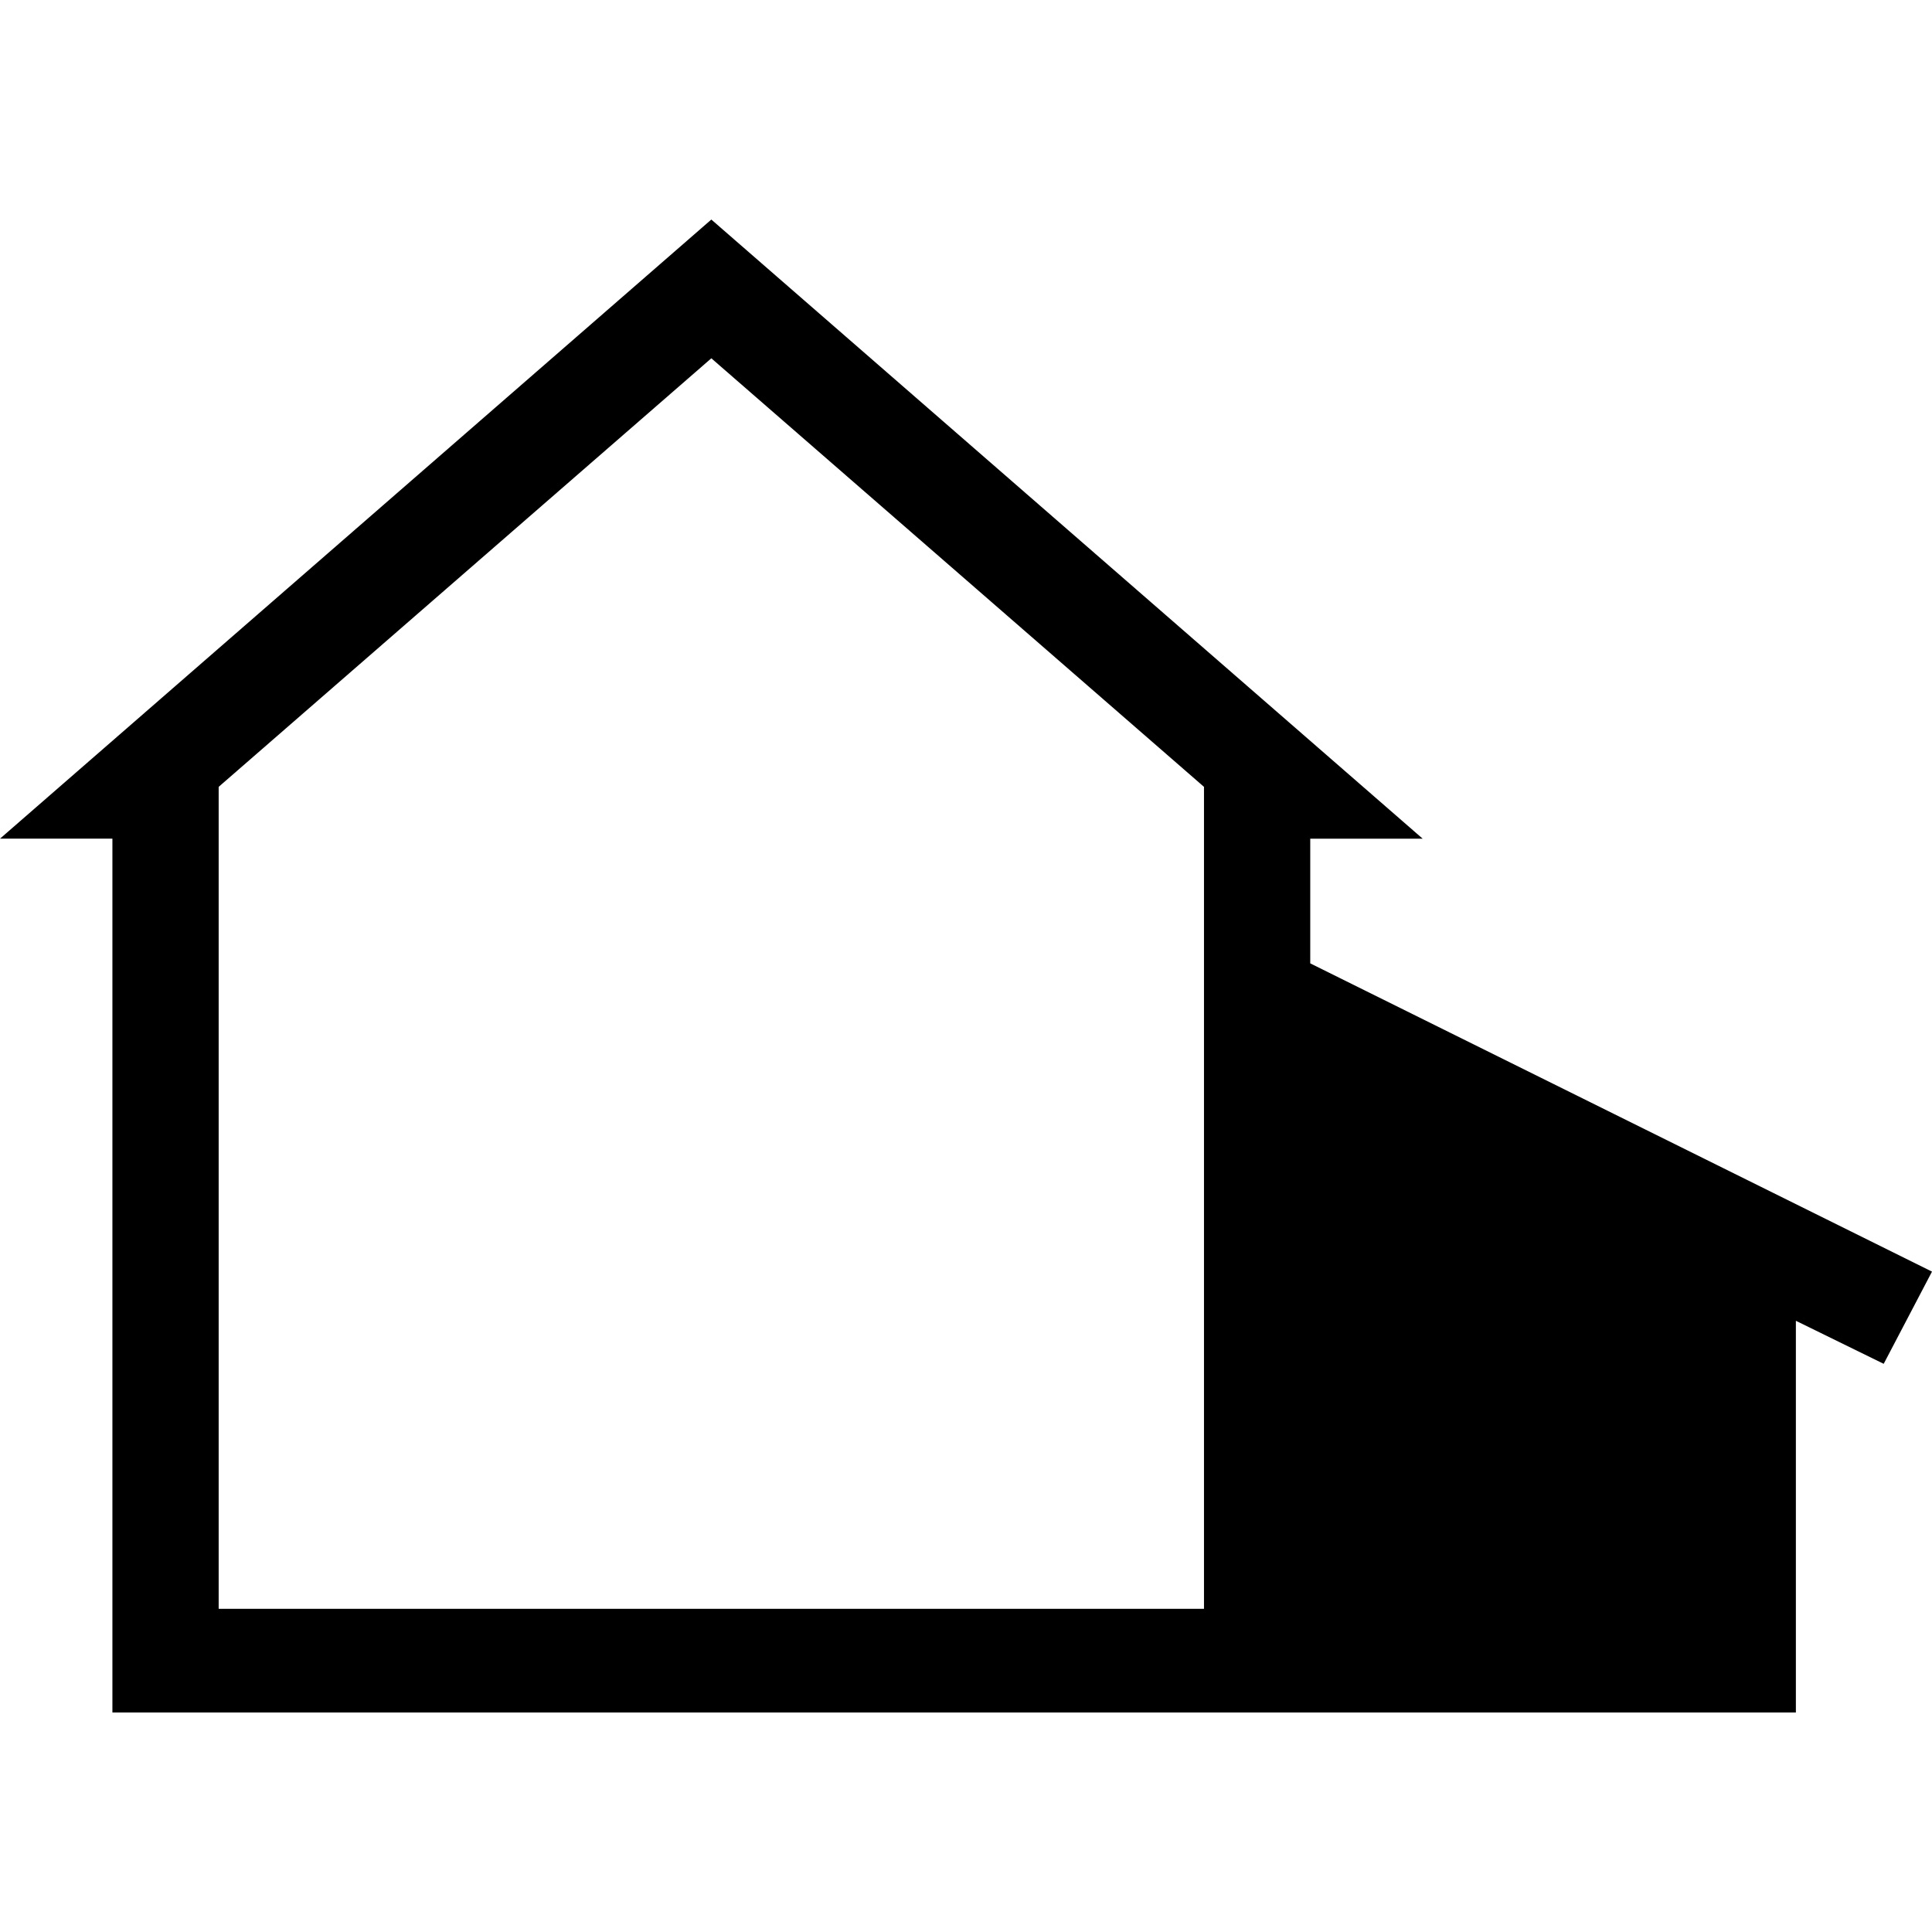 <?xml version="1.0" encoding="UTF-8"?>
<svg id="Layer_1" xmlns="http://www.w3.org/2000/svg" version="1.1" viewBox="0 0 22 22">
  <!-- Generator: Adobe Illustrator 29.8.1, SVG Export Plug-In . SVG Version: 2.1.1 Build 2)  -->
  <path d="M2.49,8.96l5.61-4.88,5.61,4.88v9.36H2.49v-9.36h0ZM0,9.55h1.28v9.95h19.17v-4.46l1,.49.55-1.05-7.08-3.51v-1.42h1.28L8.1,2.5,0,9.55Z"/>
</svg>